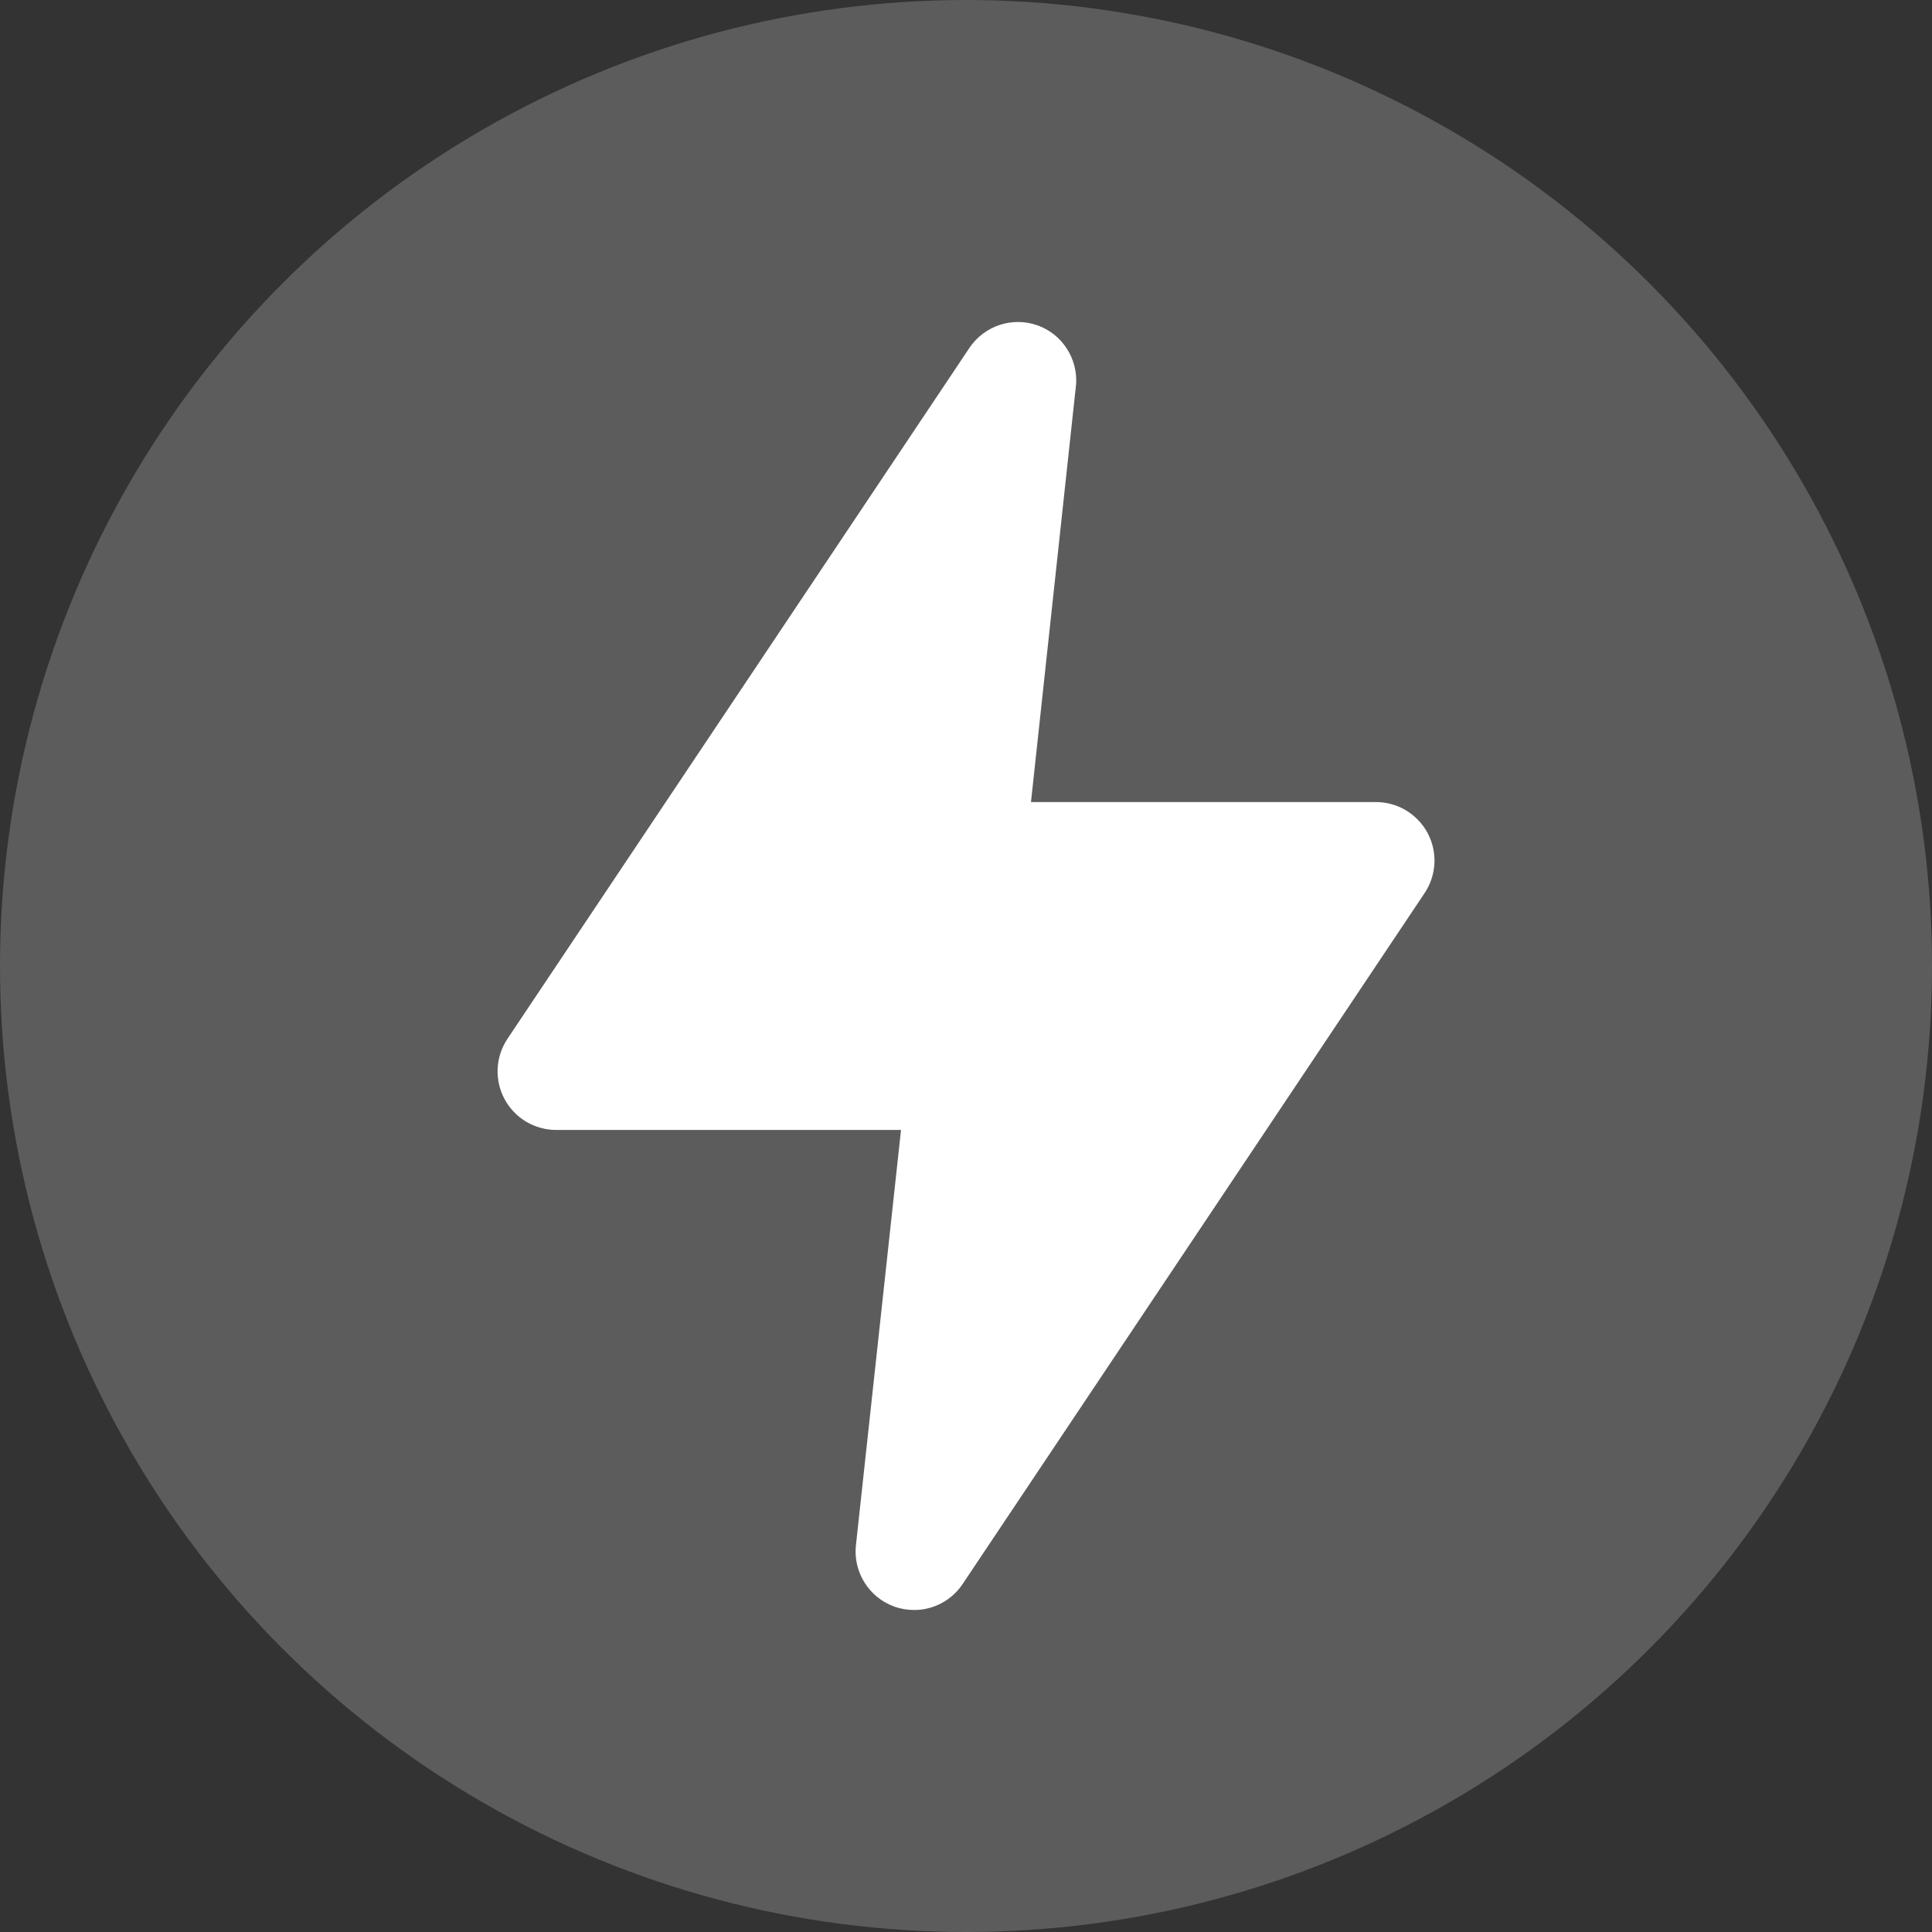 <svg width="22" height="22" viewBox="0 0 22 22" fill="none" xmlns="http://www.w3.org/2000/svg">
<rect x="0" y="0" width="22" height="22" fill="#333333" stroke="none"/>
<circle opacity="0.2" cx="11" cy="11" r="11" fill="white"/>
<path d="M10.407 18.333C10.33 18.333 10.253 18.32 10.18 18.293C10.04 18.242 9.921 18.145 9.843 18.018C9.764 17.891 9.73 17.742 9.747 17.593L10.26 12.867H6.334C6.213 12.867 6.094 12.834 5.99 12.772C5.886 12.71 5.801 12.62 5.744 12.513C5.687 12.406 5.661 12.286 5.667 12.165C5.673 12.044 5.713 11.927 5.78 11.827L11.04 3.96C11.123 3.837 11.245 3.745 11.387 3.699C11.528 3.653 11.681 3.656 11.82 3.707C11.955 3.756 12.069 3.848 12.147 3.968C12.225 4.088 12.263 4.23 12.254 4.373L11.74 9.133H15.667C15.788 9.133 15.907 9.166 16.011 9.228C16.115 9.291 16.2 9.38 16.257 9.487C16.314 9.594 16.34 9.714 16.334 9.835C16.327 9.956 16.288 10.073 16.22 10.173L10.96 18.04C10.899 18.131 10.817 18.204 10.72 18.256C10.624 18.307 10.516 18.334 10.407 18.333Z" fill="white"/>
</svg>

